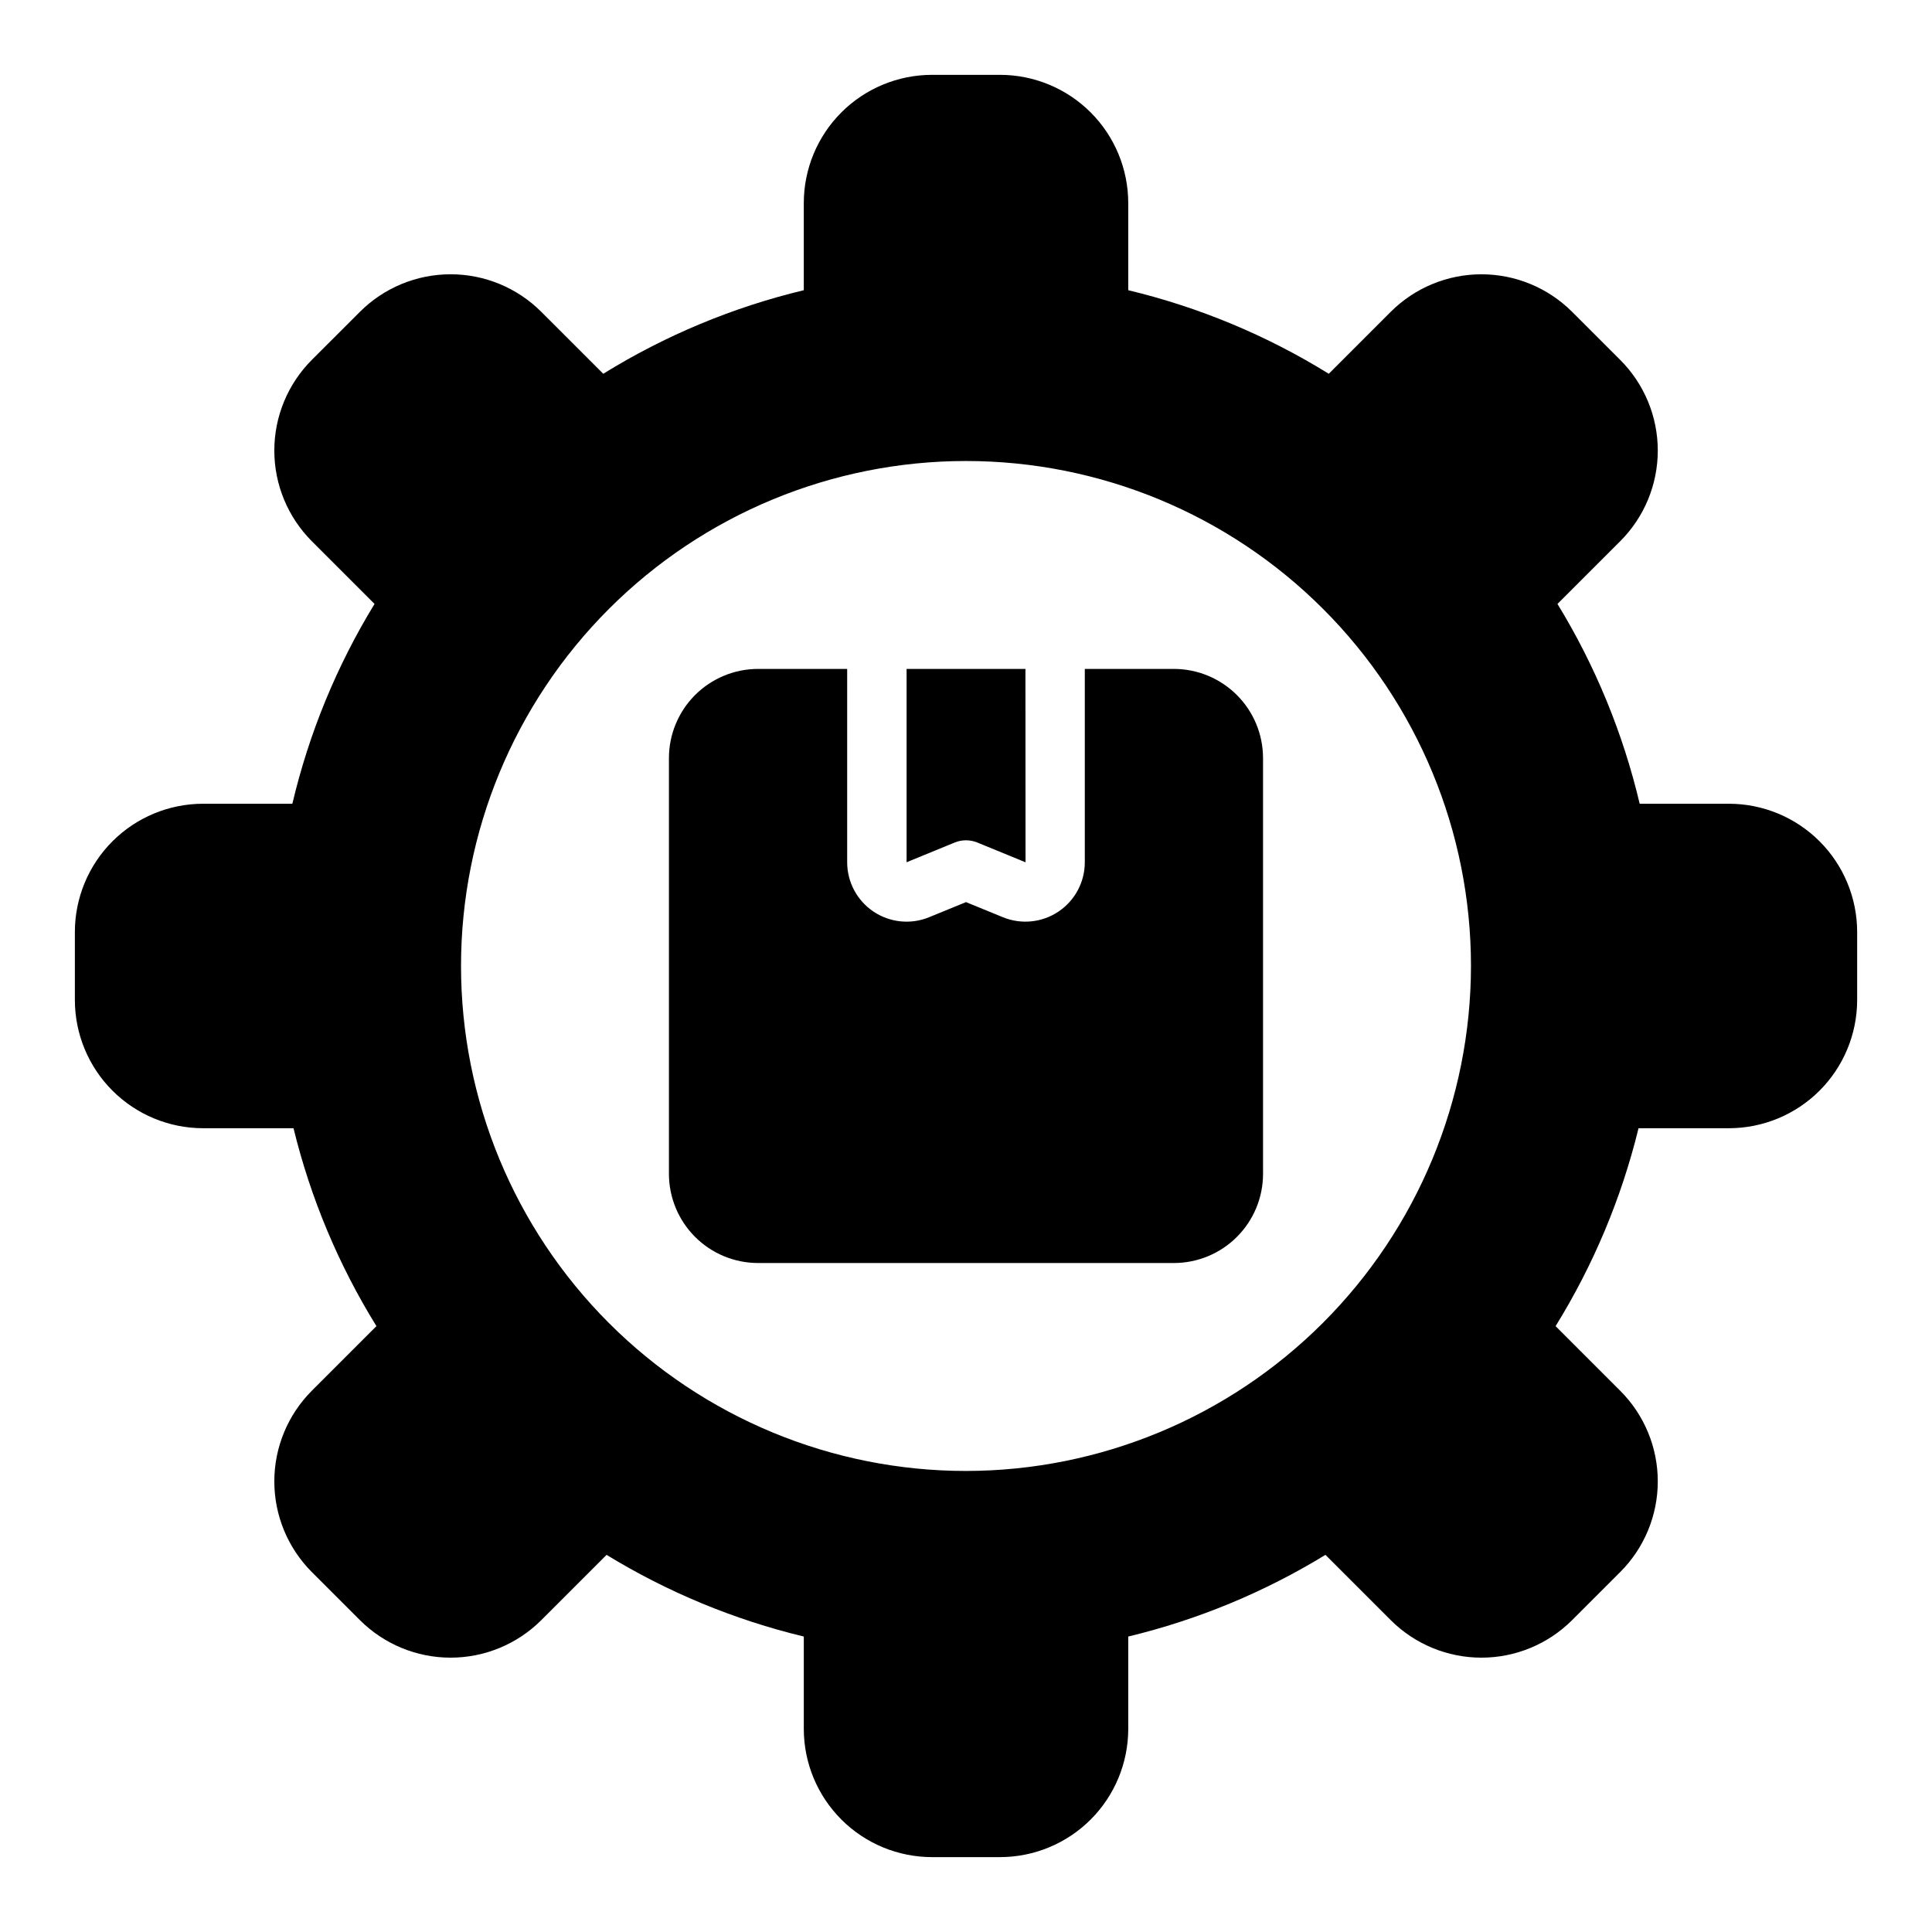 <?xml version="1.0" encoding="UTF-8"?>
<!-- The Best Svg Icon site in the world: iconSvg.co, Visit us! https://iconsvg.co -->
<svg fill="#000000" width="800px" height="800px" version="1.1" viewBox="144 144 512 512" xmlns="http://www.w3.org/2000/svg">
 <path d="m602.2 357h-23.668c-4.414-18.695-11.766-36.566-21.785-52.953l16.633-16.629c6.371-6.367 9.949-15.008 9.949-24.016s-3.578-17.645-9.949-24.016l-12.773-12.77c-6.375-6.356-15.008-9.926-24.012-9.926s-17.641 3.57-24.016 9.926l-16.438 16.438h0.004c-16.426-10.168-34.367-17.645-53.148-22.148v-23.109c-0.012-9.004-3.59-17.637-9.957-24.004-6.367-6.367-15-9.949-24.004-9.961h-18.066c-9.004 0.012-17.637 3.594-24.004 9.961-6.363 6.367-9.945 15-9.953 24.004v23.109c-18.781 4.508-36.723 11.984-53.145 22.148l-16.441-16.438c-6.375-6.359-15.008-9.93-24.012-9.93s-17.641 3.57-24.016 9.93l-12.777 12.77c-6.356 6.375-9.926 15.012-9.926 24.016s3.574 17.641 9.93 24.016l16.633 16.629c-10.02 16.387-17.371 34.258-21.781 52.953h-23.672c-9.004 0.008-17.637 3.59-24.004 9.957-6.367 6.367-9.949 15-9.961 24.004v18.066c0.012 9.004 3.594 17.637 9.961 24.004 6.367 6.367 15 9.949 24.004 9.961h23.977c4.523 18.527 11.941 36.23 21.977 52.449l-17.133 17.129c-6.359 6.375-9.93 15.012-9.93 24.016s3.57 17.641 9.93 24.016l12.773 12.77c6.375 6.356 15.012 9.926 24.016 9.926 9 0 17.637-3.57 24.012-9.926l17.324-17.32v0.004c16.184 9.898 33.816 17.203 52.262 21.645v24.492c0.008 9.004 3.59 17.637 9.957 24.004 6.363 6.367 14.996 9.949 24 9.961h18.066c9.004-0.012 17.637-3.594 24.004-9.961 6.367-6.367 9.945-15 9.957-24.004v-24.492c18.441-4.441 36.078-11.746 52.258-21.648l17.324 17.32c6.375 6.356 15.012 9.926 24.016 9.926s17.637-3.57 24.012-9.926l12.773-12.77c6.371-6.371 9.949-15.008 9.949-24.016 0-9.008-3.578-17.648-9.949-24.016l-17.129-17.129c10.031-16.223 17.449-33.922 21.977-52.449h23.973c9.004-0.012 17.637-3.594 24.004-9.961 6.367-6.367 9.949-15 9.961-24.004v-18.066c-0.012-9.004-3.594-17.637-9.961-24.004-6.367-6.367-15-9.949-24.004-9.957zm-202.2 176.82c-35.492 0-69.531-14.102-94.629-39.199-25.098-25.094-39.195-59.133-39.195-94.625s14.098-69.531 39.195-94.629 59.137-39.195 94.629-39.195 69.531 14.098 94.625 39.195c25.098 25.098 39.199 59.137 39.199 94.629-0.039 35.48-14.152 69.496-39.242 94.582-25.086 25.09-59.102 39.203-94.582 39.242zm-15.746-212.55h31.496l0.027 51.246-0.027-0.008-0.008-0.008-12.758-5.227c-1.914-0.781-4.059-0.781-5.973 0l-12.758 5.234zm94.465 23.617v110.21c-0.008 6.262-2.496 12.266-6.926 16.691-4.426 4.43-10.43 6.918-16.691 6.926h-110.21c-6.262-0.008-12.266-2.496-16.691-6.926-4.426-4.426-6.918-10.43-6.926-16.691v-110.21c0.008-6.262 2.5-12.266 6.926-16.691s10.43-6.918 16.691-6.926h23.617v51.238c0 5.246 2.617 10.148 6.973 13.074 4.359 2.922 9.887 3.484 14.742 1.492l9.773-4.004 9.762 3.996c4.856 1.996 10.387 1.441 14.746-1.484 4.363-2.922 6.981-7.828 6.981-13.078v-51.234h23.617-0.004c6.262 0.008 12.266 2.5 16.691 6.926 4.43 4.426 6.918 10.43 6.926 16.691z"/>
</svg>